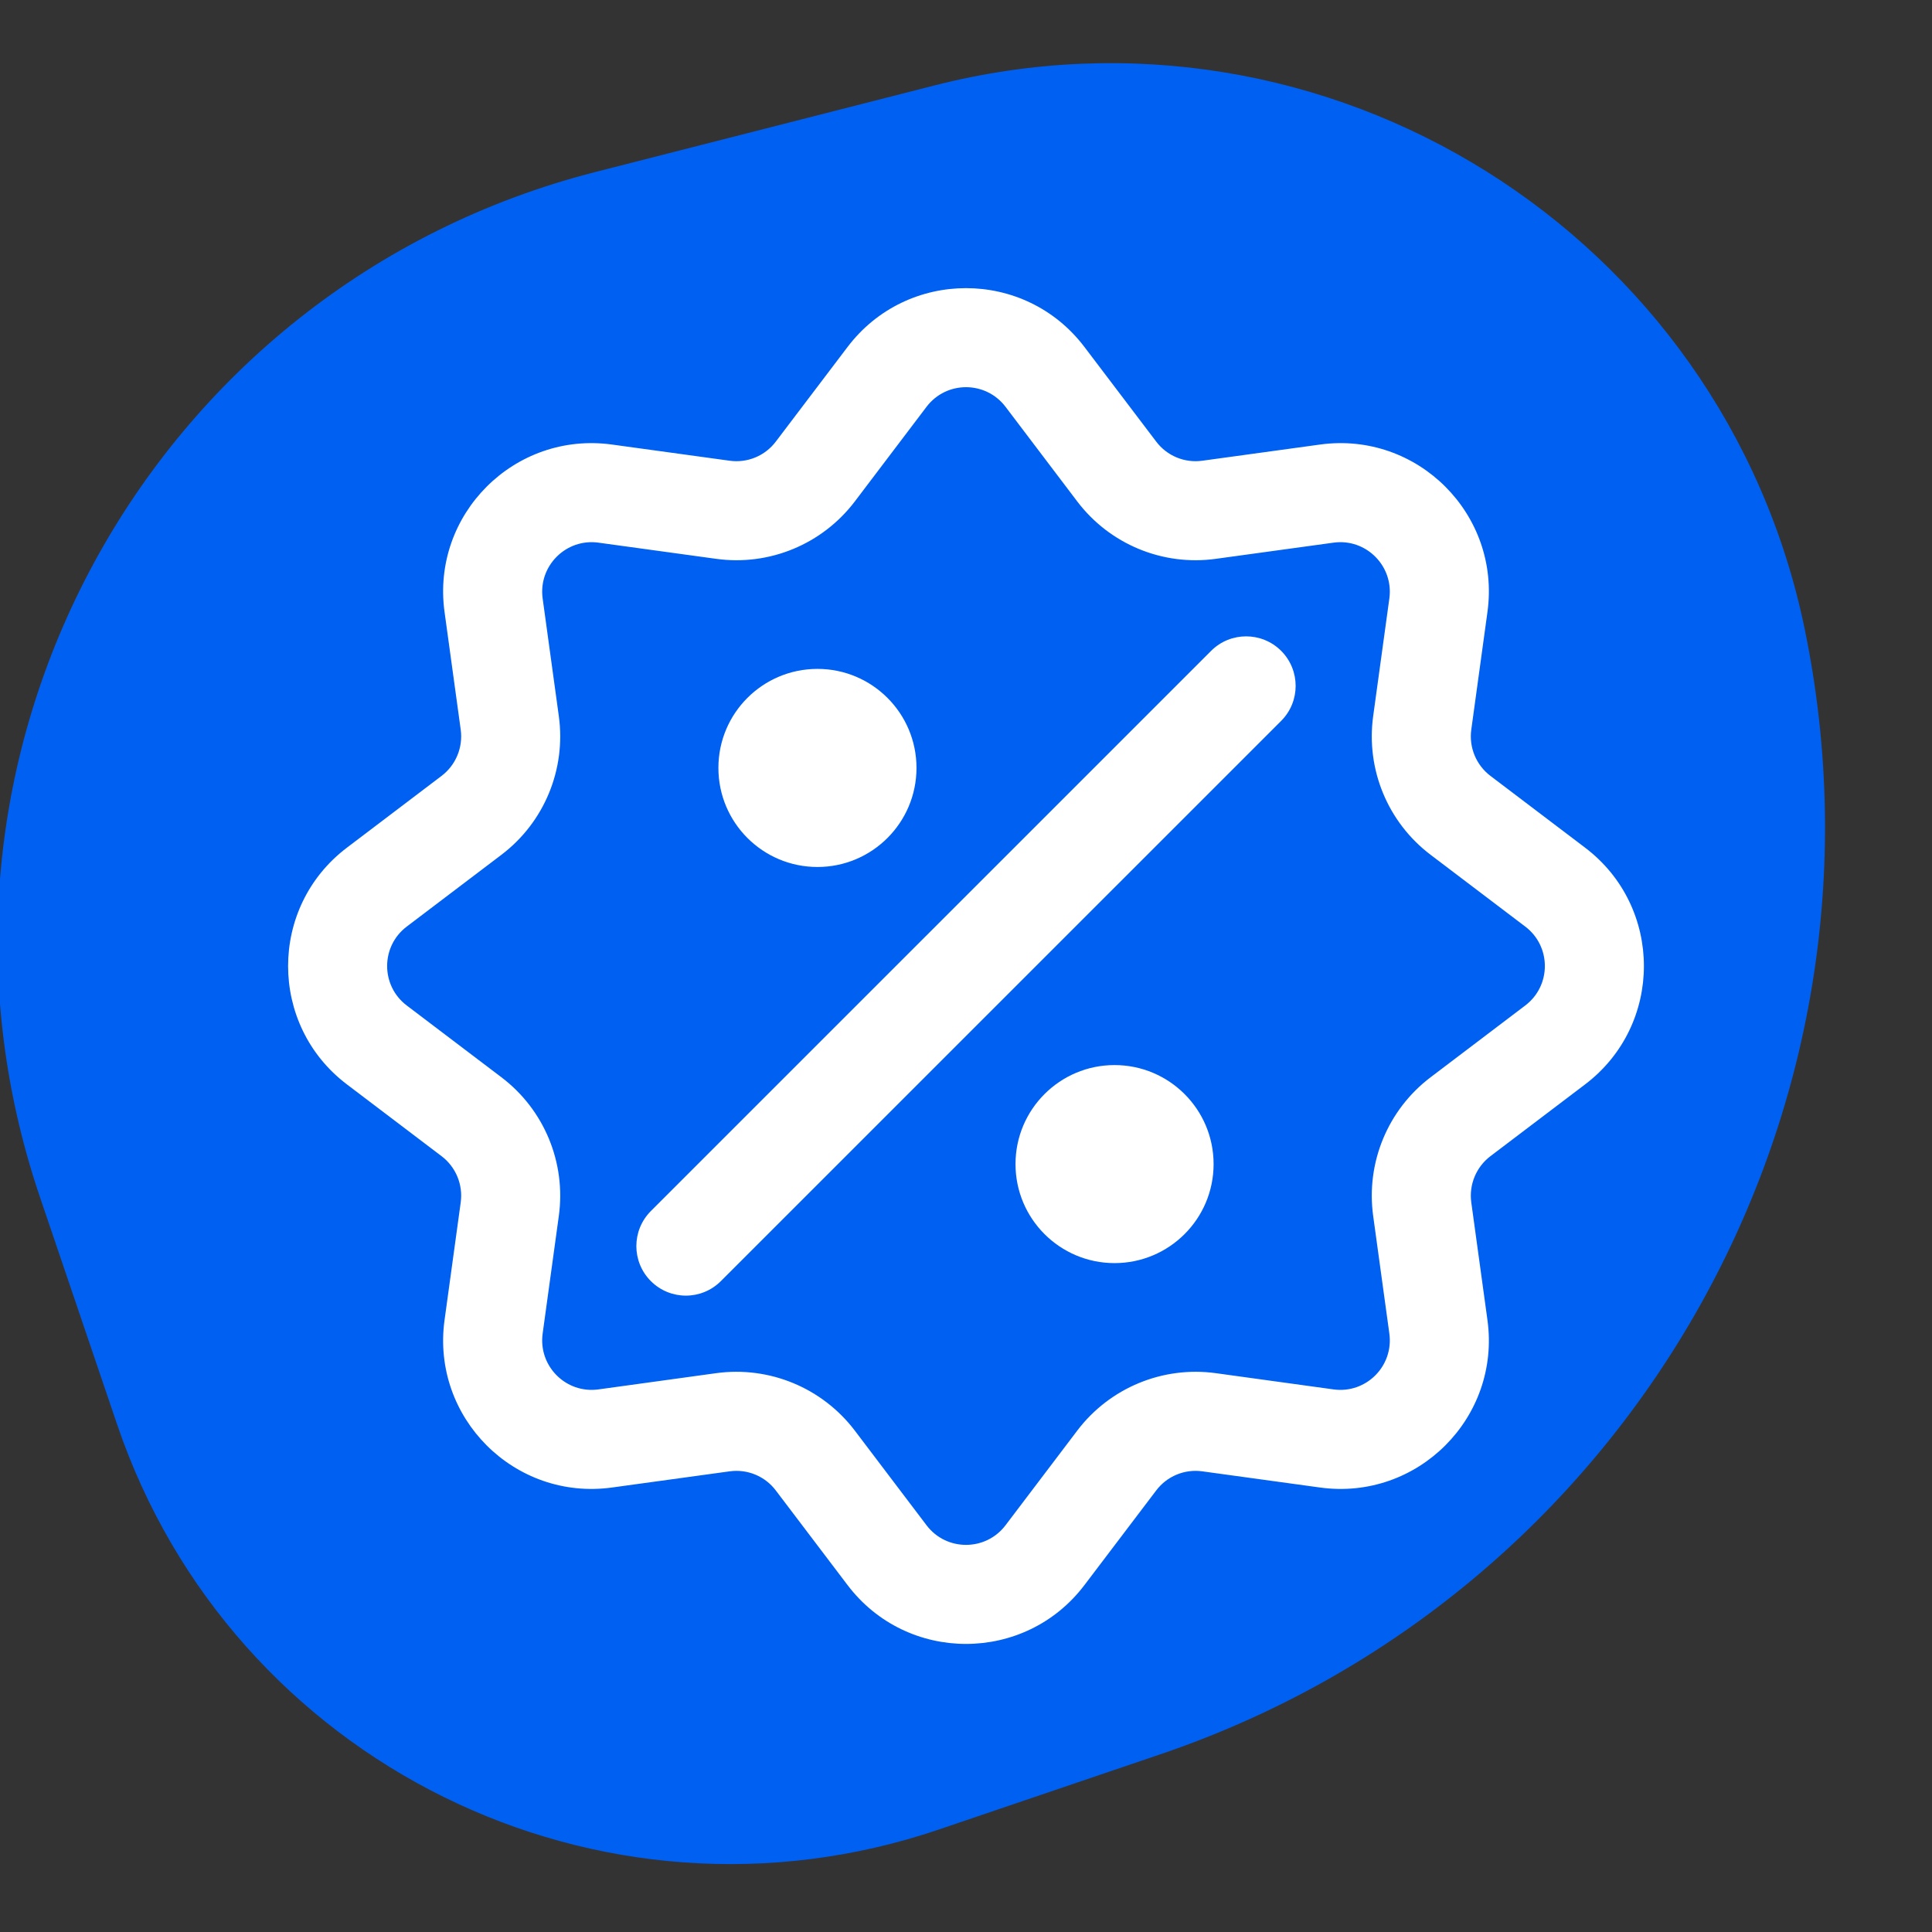 <svg width="32" height="32" viewBox="0 0 32 32" fill="none" xmlns="http://www.w3.org/2000/svg">
<rect x="0" y="0" width="32" height="32" fill="#333333" stroke="none"/>
<g clip-path="url(#clip0_419_33)">
<path d="M15.482 1.414C21.979 -0.244 28.544 3.863 29.894 10.431C31.54 18.444 26.964 26.428 19.218 29.057L15.549 30.303C9.937 32.208 3.844 29.203 1.939 23.591L0.662 19.829C-1.803 12.567 2.438 4.744 9.868 2.847L15.482 1.414Z" fill="#0060F1"/>
<path d="M13.54 14.36C14.445 14.36 15.18 13.625 15.18 12.719C15.18 11.813 14.445 11.079 13.54 11.079C12.633 11.079 11.899 11.813 11.899 12.719C11.899 13.625 12.633 14.36 13.54 14.36Z" fill="white"/>
<path d="M20.101 19.281C20.101 20.187 19.366 20.921 18.46 20.921C17.555 20.921 16.82 20.187 16.82 19.281C16.82 18.375 17.555 17.641 18.46 17.641C19.366 17.641 20.101 18.375 20.101 19.281Z" fill="white"/>
<path d="M10.78 20.059C10.46 20.38 10.46 20.899 10.78 21.219C11.101 21.54 11.62 21.54 11.94 21.219L21.22 11.94C21.54 11.62 21.54 11.101 21.22 10.78C20.899 10.46 20.38 10.46 20.06 10.78L10.78 20.059Z" fill="white"/>
<path fill-rule="evenodd" clip-rule="evenodd" d="M17.961 5.746C16.976 4.448 15.024 4.448 14.039 5.746L12.85 7.314C12.671 7.551 12.379 7.672 12.085 7.631L10.136 7.363C8.521 7.141 7.141 8.522 7.363 10.136L7.631 12.086C7.671 12.379 7.55 12.672 7.314 12.851L5.746 14.04C4.447 15.024 4.447 16.977 5.746 17.961L7.314 19.15C7.55 19.329 7.671 19.622 7.631 19.915L7.363 21.865C7.141 23.479 8.521 24.86 10.136 24.638L12.085 24.37C12.379 24.329 12.671 24.45 12.85 24.687L14.039 26.255C15.024 27.553 16.976 27.553 17.961 26.255L19.15 24.687C19.329 24.45 19.621 24.329 19.915 24.37L21.864 24.638C23.479 24.86 24.859 23.479 24.637 21.865L24.369 19.915C24.329 19.622 24.45 19.329 24.686 19.15L26.254 17.961C27.553 16.977 27.553 15.024 26.254 14.04L24.686 12.851C24.45 12.672 24.329 12.379 24.369 12.086L24.637 10.136C24.859 8.522 23.479 7.141 21.864 7.363L19.915 7.631C19.621 7.672 19.329 7.551 19.15 7.314L17.961 5.746ZM15.347 6.737C15.675 6.305 16.325 6.305 16.654 6.737L17.843 8.306C18.38 9.014 19.258 9.378 20.138 9.256L22.088 8.988C22.626 8.914 23.086 9.375 23.012 9.913L22.744 11.862C22.623 12.743 22.986 13.621 23.695 14.158L25.263 15.347C25.696 15.675 25.696 16.326 25.263 16.654L23.695 17.843C22.986 18.38 22.623 19.258 22.744 20.139L23.012 22.088C23.086 22.627 22.626 23.087 22.088 23.013L20.138 22.744C19.258 22.623 18.38 22.987 17.843 23.695L16.654 25.264C16.325 25.696 15.675 25.696 15.347 25.264L14.158 23.695C13.62 22.987 12.743 22.623 11.862 22.744L9.912 23.013C9.374 23.087 8.914 22.627 8.988 22.088L9.256 20.139C9.377 19.258 9.014 18.38 8.305 17.843L6.737 16.654C6.304 16.326 6.304 15.675 6.737 15.347L8.305 14.158C9.014 13.621 9.377 12.743 9.256 11.862L8.988 9.913C8.914 9.375 9.374 8.914 9.912 8.988L11.862 9.256C12.743 9.378 13.62 9.014 14.158 8.306L15.347 6.737Z" fill="white"/>
</g>
<defs>
<clipPath id="clip0_419_33">
<rect width="32" height="32" fill="white"/>
</clipPath>
</defs>
</svg>

